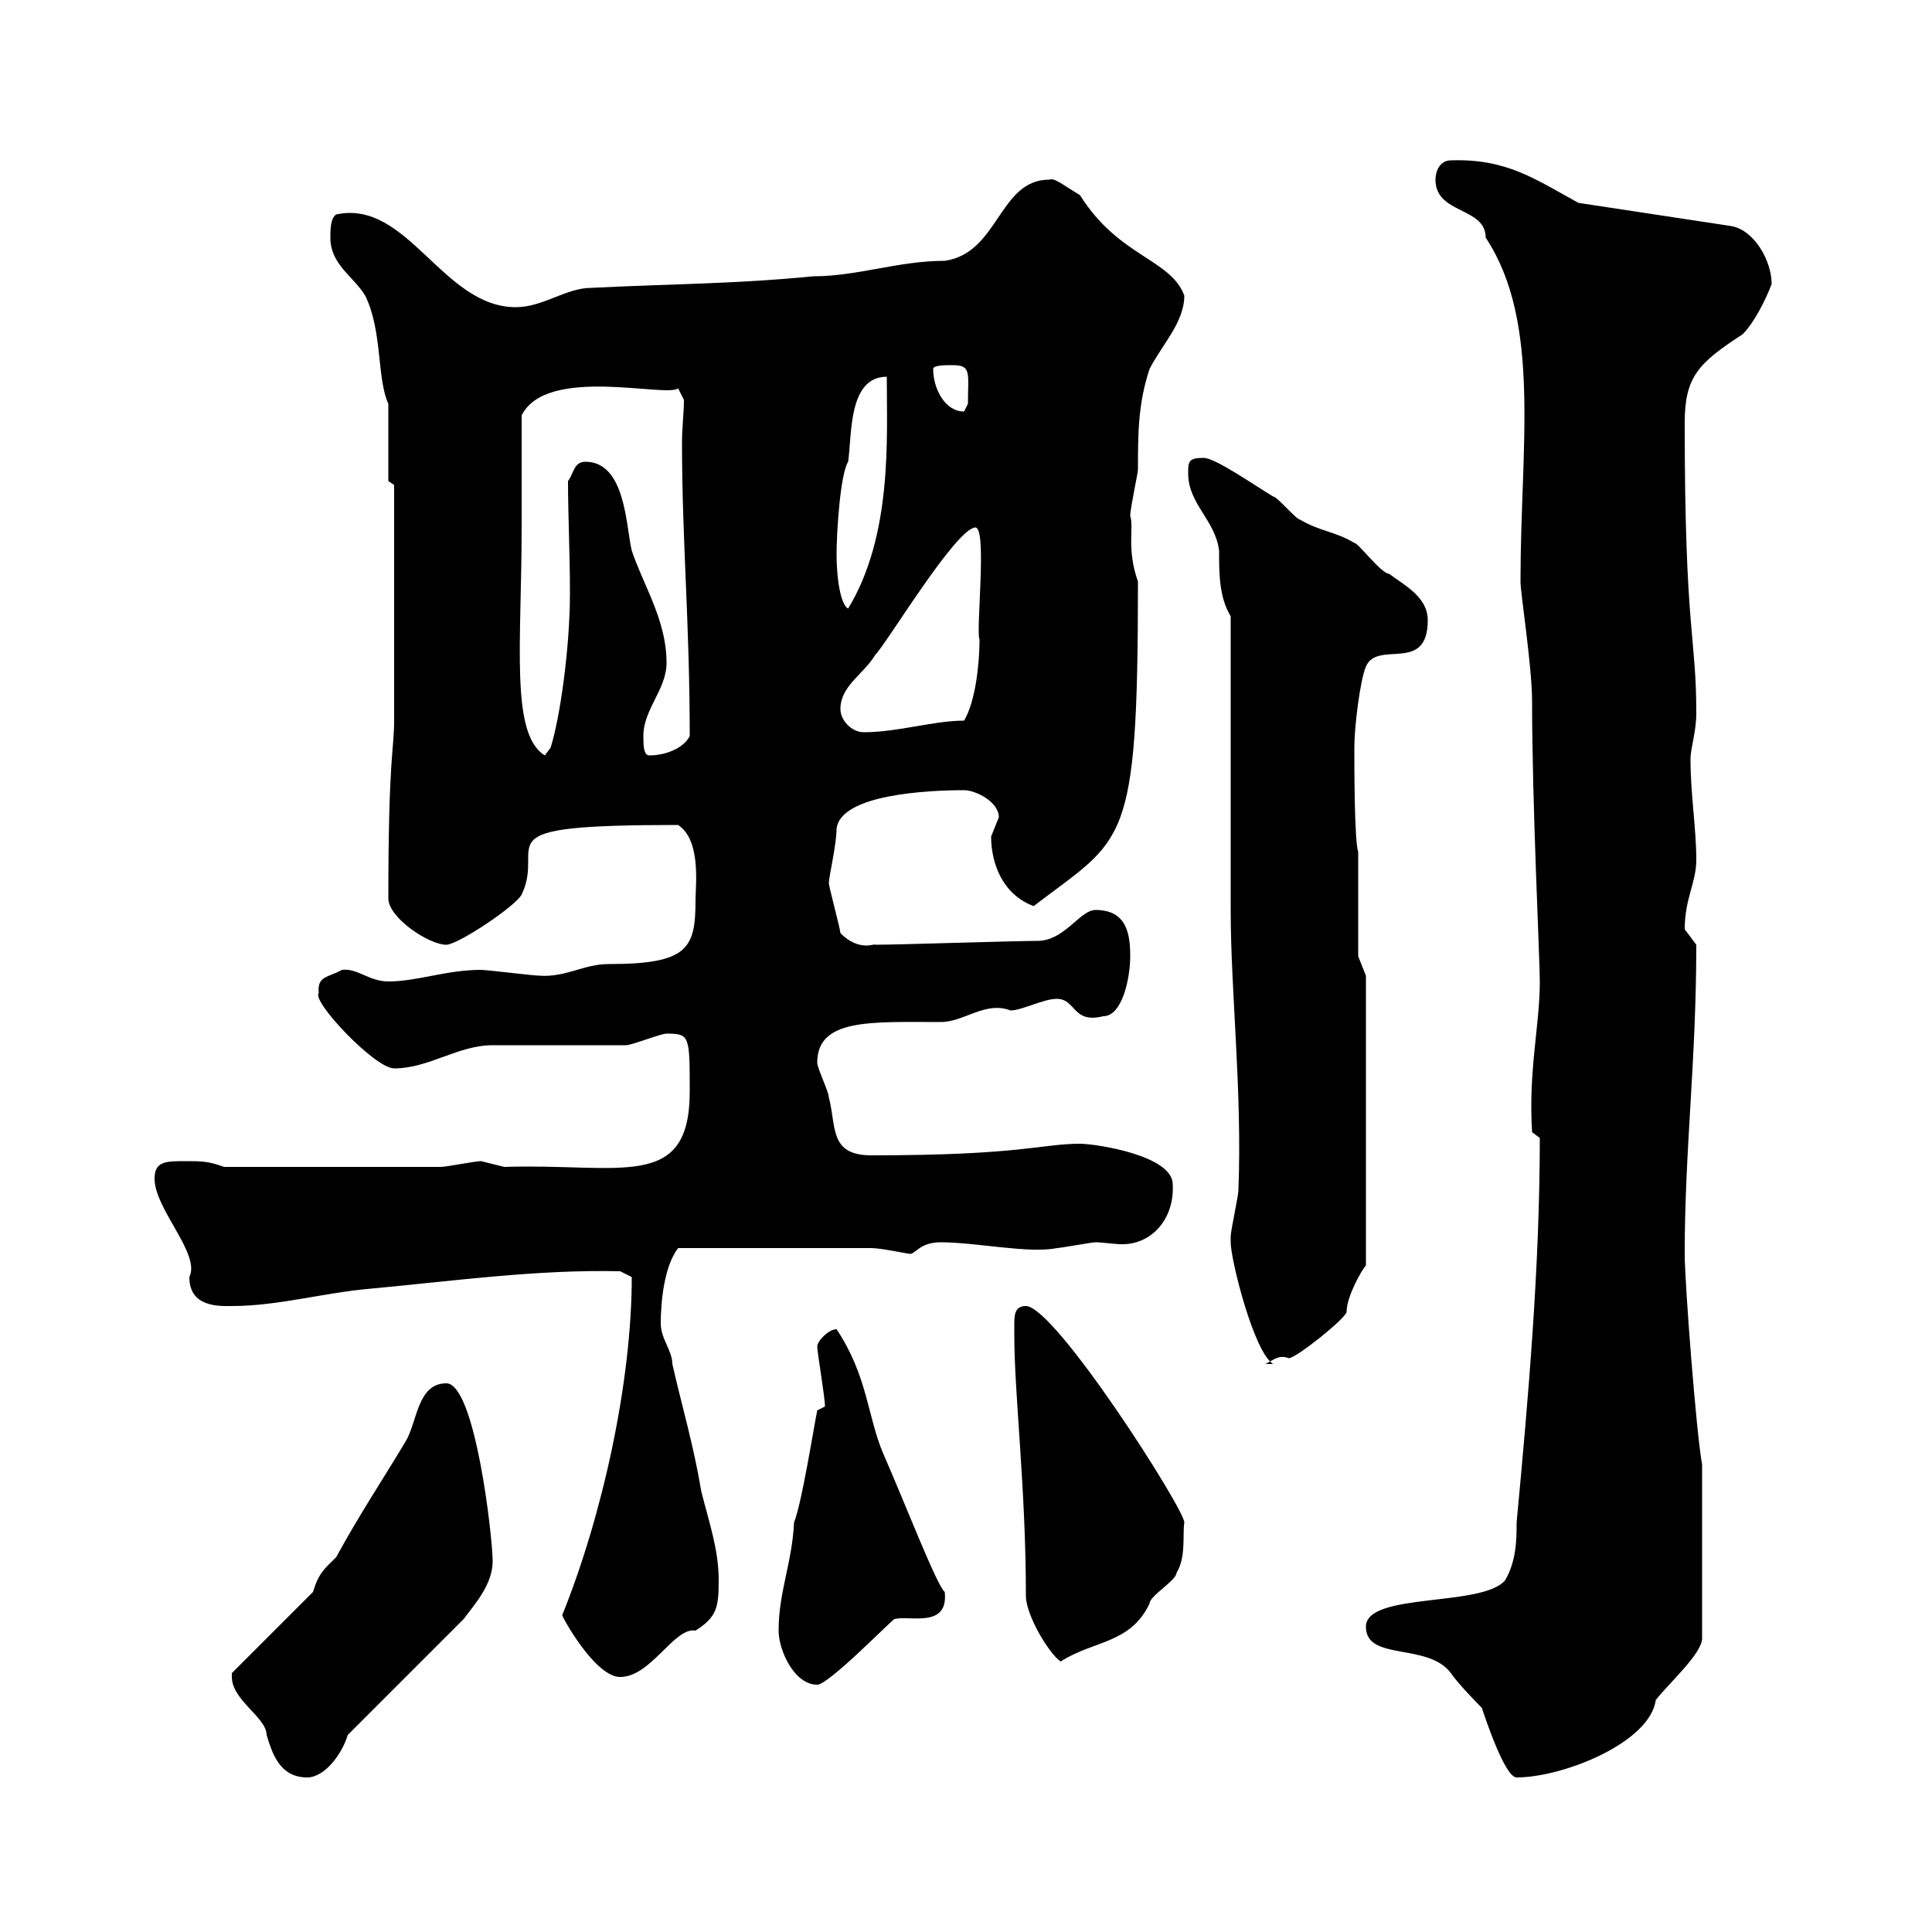 <svg xmlns="http://www.w3.org/2000/svg" xmlns:xlink="http://www.w3.org/1999/xlink" width="300" height="300"><path d="M36 260.40C36 264 41.40 266.70 41.40 269.40C42.30 272.40 43.50 276 47.70 276C50.40 276 53.10 272.40 54 269.40L72 251.40C73.80 249 76.50 246 76.50 242.40C76.50 238.80 73.80 214.80 69.30 214.80C64.80 214.80 64.80 220.80 63 223.80C59.40 229.80 55.80 235.20 52.20 241.80C50.40 243.60 49.50 244.20 48.60 247.20L36 259.80C36 259.80 36 260.40 36 260.40ZM212.10 252.60C212.10 258 221.70 255 225.30 259.80C226.50 261.60 230.10 265.20 230.10 265.20C230.70 267 233.70 276 235.50 276C242.70 276 256.20 270.60 257.10 264C258.90 261.60 264.30 256.80 264.30 254.40L264.30 227.40C263.40 222.60 261.60 199.20 261.60 194.70C261.60 178.50 263.40 164.70 263.40 146.70C263.40 146.70 261.60 144.30 261.60 144.30C261.60 139.50 263.40 137.10 263.40 133.50C263.40 128.70 262.50 123.30 262.50 117.90C262.50 116.10 263.40 113.70 263.40 110.70C263.40 98.70 261.60 98.10 261.60 65.70C261.60 58.50 263.70 56.40 270.60 51.90C272.40 50.10 274.20 46.50 275.10 44.10C275.10 40.50 272.40 35.70 268.80 35.10L245.10 31.50C238.50 27.90 234 24.60 225.30 24.90C223.50 24.90 222.90 26.70 222.90 27.90C222.90 33.30 230.70 32.10 230.70 36.90C239.40 50.10 236.10 69.30 236.10 90.30C236.10 92.10 237.90 103.50 237.90 108.90C237.90 124.80 239.10 148.80 239.10 152.40C239.10 159.30 237.30 166.20 237.90 175.80L239.10 176.70C239.10 196.80 237.30 217.20 235.50 236.40C235.50 238.80 235.50 242.40 233.70 245.40C230.10 249.60 212.10 247.20 212.10 252.60ZM120.90 253.20C120.90 256.20 123.30 261.60 126.90 261.60C128.70 261.60 138.60 251.40 138.90 251.40C141.30 250.80 147.30 252.90 146.70 247.20C145.50 246.30 140.40 233.10 137.10 225.60C134.70 219.90 134.70 213.60 129.90 206.40C128.70 206.40 126.90 208.20 126.90 209.10C126.90 210 128.10 216.90 128.10 218.40C128.10 218.40 126.90 219 126.90 219C126.30 222 124.50 233.40 123.30 236.40C123 242.70 120.90 247.20 120.90 253.20ZM87.30 250.80C87.30 251.10 92.40 260.40 96.30 260.40C101.10 260.40 104.70 252.60 108 253.20C111.30 251.10 111.60 249.60 111.60 245.40C111.60 240.60 110.10 236.40 108.90 231.60C107.70 224.40 105.90 218.40 104.40 211.80C104.40 209.70 102.60 207.90 102.60 205.50C102.60 201.90 103.20 196.50 105.30 193.80L135.30 193.80C136.80 193.80 141 194.70 141.30 194.70C142.20 194.70 142.80 192.90 146.10 192.90C151.50 192.90 159.90 194.70 164.10 193.80C164.70 193.80 169.50 192.90 170.10 192.90C171.30 192.90 172.80 193.20 174.30 193.20C178.80 193.20 182.40 189.30 182.10 183.90C182.10 179.40 170.10 177.60 167.70 177.60C161.70 177.60 158.70 179.40 135.30 179.40C128.70 179.40 129.90 174.90 128.70 170.40C128.70 169.50 126.90 165.90 126.90 165C126.90 158.10 135.30 158.70 146.10 158.70C149.70 158.70 153 155.40 156.90 156.90C158.70 156.90 162 155.10 164.10 155.10C167.10 155.10 166.50 159 171.30 157.80C174.30 157.80 175.50 151.80 175.50 148.50C175.50 144.90 174.90 141.30 170.10 141.30C167.70 141.30 165.30 146.10 161.10 146.10C157.50 146.10 139.50 146.70 135.90 146.70C135.90 146.40 133.50 147.90 130.50 144.90C130.50 144.30 128.70 137.70 128.70 137.10C128.70 136.20 129.90 131.10 129.90 128.70C130.50 123.30 144.30 122.70 149.70 122.70C151.50 122.70 155.10 124.50 155.10 126.90C155.10 126.90 153.90 129.90 153.90 129.90C153.90 134.10 155.70 138.90 160.50 140.70C174.60 129.90 176.70 132 176.70 90.30C174.90 85.20 176.10 81.90 175.50 80.10C175.50 78.90 176.70 73.50 176.70 72.90C176.70 67.50 176.70 62.70 178.50 57.30C180.30 53.70 183.90 50.10 183.90 45.90C181.80 40.20 173.70 39.90 167.70 30.30C164.70 28.50 163.80 27.60 162.90 27.90C155.10 27.90 155.10 39.30 146.70 40.50C139.50 40.50 133.20 42.90 126.30 42.90C114.30 44.10 103.50 44.10 91.80 44.70C87.90 44.70 84.30 47.70 80.10 47.70C68.70 47.70 63.30 30.90 52.20 33.30C51.30 33.90 51.30 35.70 51.30 36.90C51.30 41.10 54.90 42.90 56.70 45.90C59.40 51.30 58.50 58.80 60.30 62.70C60.30 64.50 60.30 72.90 60.30 74.70L61.20 75.30L61.20 111.90C61.20 116.40 60.30 117.60 60.30 139.50C60.30 142.50 66.60 146.70 69.30 146.70C71.10 146.70 80.10 140.70 81 138.90C84.90 130.80 73.80 128.10 105.30 128.10C108.90 130.50 108 137.40 108 139.80C108 147.30 106.80 149.70 94.50 149.70C90.60 149.70 87.90 151.80 83.70 151.50C82.80 151.50 75.60 150.60 74.70 150.60C69.30 150.60 64.80 152.40 60.30 152.40C57.30 152.40 55.50 150.30 53.10 150.60C51 151.80 49.20 151.50 49.50 154.20C48.30 155.40 58.20 165.90 61.20 165.90C66.60 165.90 71.10 162.30 76.50 162.30C79.20 162.30 94.50 162.30 97.20 162.30C98.10 162.30 102.60 160.50 103.50 160.50C107.10 160.50 107.10 160.80 107.10 169.50C107.10 185.10 96.30 180.60 78.30 181.20C78.30 181.20 74.70 180.30 74.70 180.30C73.80 180.30 69.30 181.20 68.40 181.20L34.80 181.20C32.40 180.30 31.20 180.30 28.80 180.30C25.80 180.30 24 180.30 24 183C24 187.80 31.20 194.70 29.40 198.30C29.40 203.10 34.20 202.80 36 202.80C43.20 202.80 50.40 200.70 57.60 200.10C70.50 198.90 83.40 197.10 96.30 197.40L98.10 198.30C98.10 214.50 93.60 235.20 87.30 250.80ZM157.50 207.30C157.50 216.60 159.30 231 159.30 247.80C159.30 250.80 162.90 256.80 164.70 258C169.80 254.70 175.50 255.30 178.50 249C178.50 247.80 182.70 245.40 182.70 244.20C184.20 241.80 183.60 238.20 183.90 236.40C183.90 234.30 163.80 202.80 159.30 202.80C157.50 202.80 157.50 204.30 157.50 205.80C157.50 206.40 157.50 206.70 157.50 207.30ZM191.10 192.90C191.10 195.60 194.70 210 197.70 211.80L196.50 211.80C197.70 211.20 198.60 210.30 200.10 210.90C201.30 210.90 209.10 204.60 209.10 203.70C209.10 201.30 211.50 197.10 212.10 196.50L212.10 151.50L210.90 148.50L210.90 132.30C210.30 130.50 210.30 119.10 210.30 116.10C210.30 112.80 211.20 105.60 212.10 103.50C213.90 99.30 221.70 104.70 221.70 96.30C221.70 92.70 218.10 90.90 215.70 89.10C214.50 89.10 210.90 84.30 210.30 84.30C207.30 82.50 204.90 82.50 201.90 80.70C201.30 80.70 198.30 77.10 197.70 77.10C194.70 75.30 188.70 71.10 186.90 71.10C184.50 71.10 184.50 71.70 184.50 73.50C184.50 78.30 188.70 80.70 189.30 85.50C189.30 89.10 189.30 92.70 191.10 95.70C191.10 102.90 191.10 134.10 191.10 141.30C191.10 153.90 192.90 169.50 192.30 184.80C192.30 185.70 191.10 191.10 191.10 192C191.10 192 191.10 192.90 191.10 192.90ZM81 81.90C81 80.10 81 67.50 81 64.50C84.90 56.70 103.50 61.80 105.30 60.30L106.20 62.10C106.20 64.20 105.90 66.30 105.90 68.70C105.90 84 107.10 96.60 107.10 114.30C106.20 116.10 103.50 117.30 100.80 117.30C99.90 117.30 99.90 115.50 99.90 114.30C99.90 110.10 103.50 107.10 103.50 102.90C103.50 96.30 99.90 90.90 98.10 85.50C97.20 81.90 97.20 71.70 90.90 71.70C89.10 71.70 89.10 73.50 88.20 74.70C88.20 80.10 88.50 85.80 88.50 92.10C88.50 100.50 87 111.30 85.50 116.10L84.60 117.30C79.20 114 81 99.90 81 81.90ZM130.50 110.10C130.50 106.50 134.10 104.70 135.90 101.70C137.70 99.90 148.50 81.90 151.50 81.90C153.30 82.20 151.50 98.10 152.10 99.30C152.10 102.90 151.50 108.90 149.70 111.90C144.90 111.90 139.50 113.70 134.10 113.70C132.30 113.70 130.50 111.90 130.50 110.10ZM129.90 86.10C129.90 82.50 130.50 73.50 131.70 71.70C132.30 67.50 131.70 58.50 137.70 58.50C137.70 68.10 138.60 83.10 131.70 94.50C130.50 93.90 129.90 89.70 129.90 86.10ZM144.90 57.30C144.90 56.70 146.70 56.70 147.90 56.70C150.90 56.70 150.30 57.90 150.30 62.70C150.30 62.70 149.70 63.90 149.70 63.90C146.70 63.90 144.90 60.30 144.90 57.30Z"/></svg>